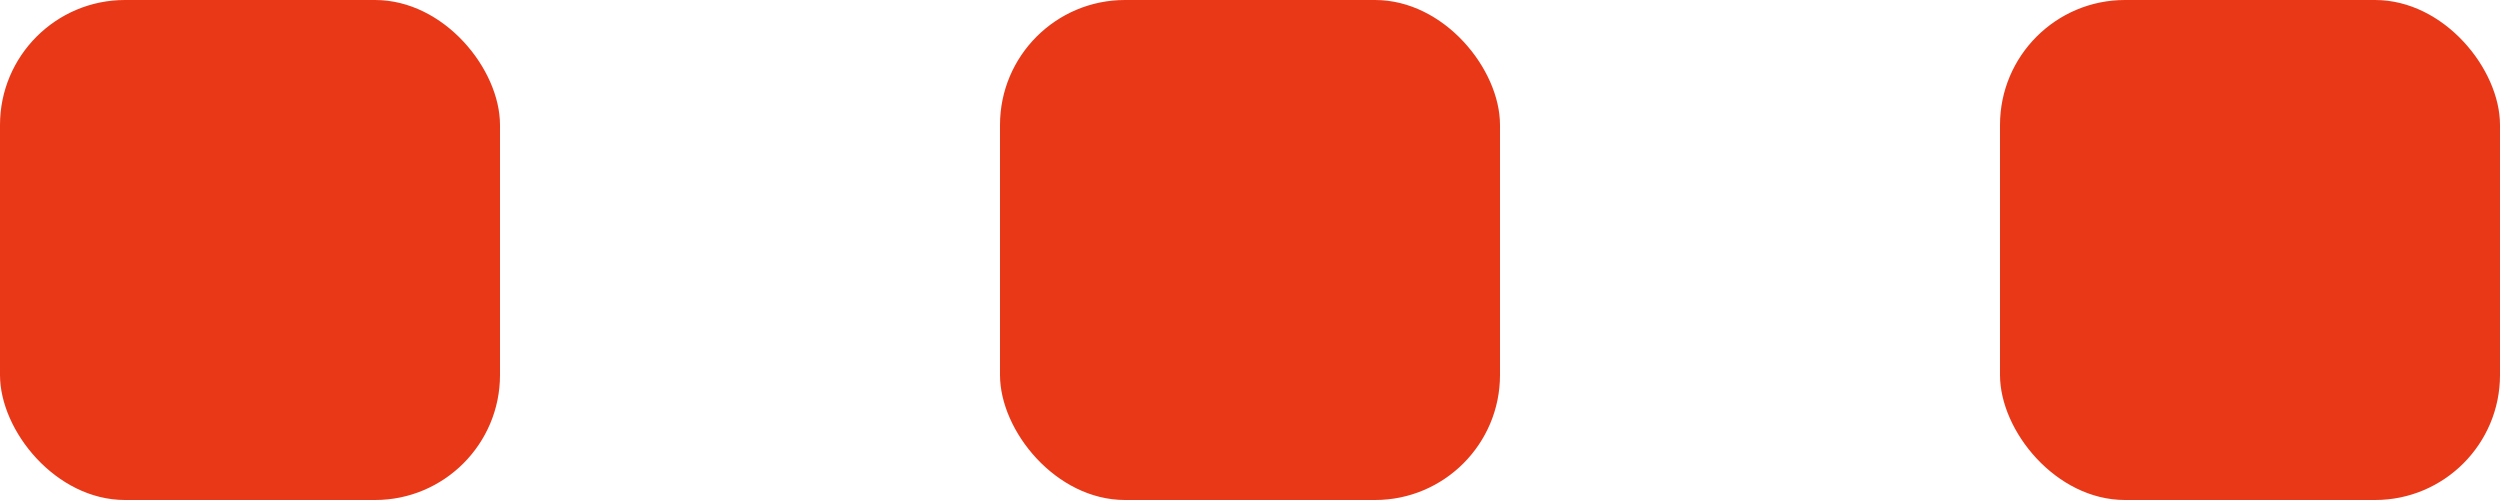 <svg id="icn-menu-service" xmlns="http://www.w3.org/2000/svg" width="40" height="8" viewBox="0 0 40 8">
  <defs>
    <style>
      .cls-1 {
        fill: #e93817;
      }
    </style>
  </defs>
  <rect id="長方形_1412" data-name="長方形 1412" class="cls-1" width="8" height="8" rx="2" ry="2"/>
  <rect id="長方形_1412_のコピー" data-name="長方形 1412 のコピー" class="cls-1" x="16" width="8" height="8" rx="2" ry="2"/>
  <rect id="長方形_1412_のコピー_2" data-name="長方形 1412 のコピー 2" class="cls-1" x="32" width="8" height="8" rx="2" ry="2"/>
</svg>
